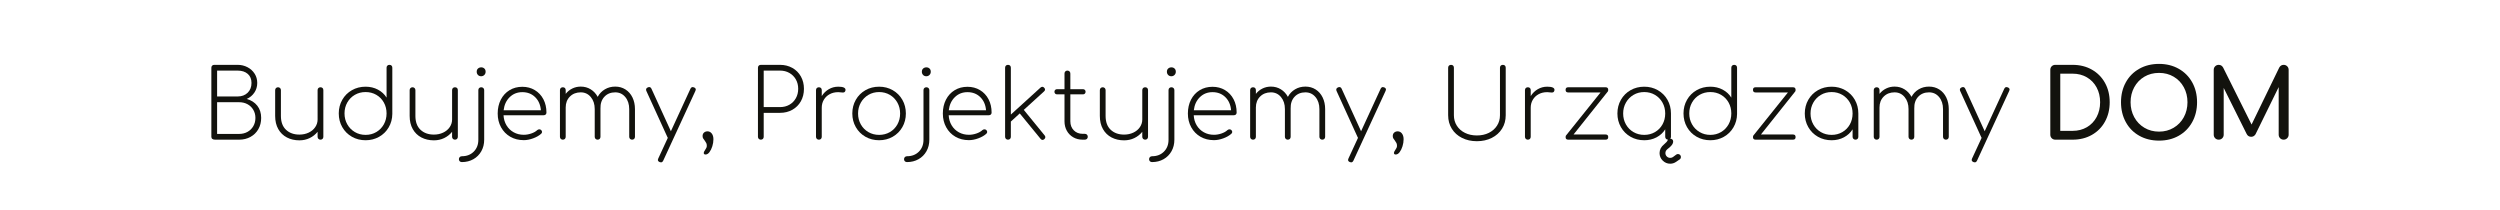 <?xml version="1.0" encoding="utf-8"?>
<!-- Generator: Adobe Illustrator 15.0.2, SVG Export Plug-In . SVG Version: 6.00 Build 0)  -->
<!DOCTYPE svg PUBLIC "-//W3C//DTD SVG 1.1//EN" "http://www.w3.org/Graphics/SVG/1.1/DTD/svg11.dtd">
<svg version="1.1" id="Warstwa_2" xmlns="http://www.w3.org/2000/svg" xmlns:xlink="http://www.w3.org/1999/xlink" x="0px" y="0px"
	 width="1070px" height="90px" viewBox="0 0 1070 90" style="enable-background:new 0 0 1070 90;" xml:space="preserve">
<style type="text/css">
<![CDATA[
	.st0{fill:#12120D;}
]]>
</style>
<g>
	<path class="st0" d="M105.919,28.761c1.285,0.67,2.303,1.593,3.055,2.768c0.752,1.176,1.128,2.501,1.128,3.977
		c0,1.531-0.41,2.905-1.23,4.121c-0.819,1.216-1.913,2.125-3.28,2.727c1.913,0.52,3.424,1.483,4.531,2.89
		c1.106,1.408,1.66,3.151,1.66,5.228c0,1.804-0.403,3.41-1.209,4.817c-0.807,1.407-1.928,2.508-3.362,3.3
		c-1.436,0.793-3.055,1.189-4.858,1.189H92.062c-0.492,0-0.882-0.103-1.169-0.308s-0.431-0.513-0.431-0.923V28.986
		c0-0.382,0.116-0.683,0.349-0.902s0.526-0.328,0.882-0.328h10.045C103.24,27.756,104.634,28.091,105.919,28.761z M106.001,39.688
		c1.093-1.066,1.641-2.46,1.641-4.182c0-1.667-0.54-2.965-1.62-3.895c-1.08-0.929-2.508-1.394-4.284-1.394h-8.815v11.07h8.815
		C103.486,41.286,104.908,40.753,106.001,39.688z M105.939,56.436c1.053-0.587,1.879-1.4,2.48-2.439
		c0.602-1.038,0.902-2.214,0.902-3.525c0-1.285-0.301-2.439-0.902-3.465s-1.428-1.825-2.48-2.398
		c-1.052-0.574-2.248-0.861-3.587-0.861h-9.431v13.571h9.431C103.691,57.317,104.888,57.023,105.939,56.436z"/>
	<path class="st0" d="M138.063,37.678c0.218,0.219,0.328,0.52,0.328,0.902v19.966c0,0.355-0.11,0.65-0.328,0.882
		c-0.22,0.233-0.52,0.349-0.902,0.349c-0.355,0-0.649-0.115-0.882-0.349c-0.232-0.231-0.348-0.526-0.348-0.882v-2.131
		c-0.93,1.147-2.064,2.043-3.403,2.686c-1.34,0.642-2.802,0.963-4.387,0.963c-1.996,0-3.779-0.41-5.351-1.23
		c-1.572-0.82-2.803-2.016-3.69-3.587c-0.889-1.571-1.332-3.45-1.332-5.638V38.581c0-0.355,0.115-0.649,0.349-0.882
		c0.231-0.232,0.525-0.348,0.881-0.348s0.649,0.116,0.882,0.348c0.231,0.232,0.349,0.527,0.349,0.882v11.029
		c0,2.598,0.73,4.578,2.193,5.945c1.462,1.367,3.368,2.05,5.72,2.05c1.448,0,2.768-0.28,3.956-0.841
		c1.189-0.56,2.125-1.339,2.809-2.337c0.683-0.997,1.025-2.097,1.025-3.3V38.581c0-0.383,0.115-0.683,0.348-0.902
		c0.232-0.218,0.526-0.328,0.882-0.328C137.544,37.351,137.844,37.46,138.063,37.678z"/>
	<path class="st0" d="M167.583,28.084c0.219,0.219,0.328,0.52,0.328,0.902v19.721v0.082c-0.027,2.105-0.547,4.018-1.558,5.74
		c-1.012,1.723-2.386,3.068-4.121,4.039s-3.655,1.455-5.76,1.455c-2.16,0-4.114-0.498-5.863-1.496
		c-1.75-0.998-3.123-2.371-4.121-4.121c-0.998-1.749-1.496-3.703-1.496-5.863c0-2.132,0.498-4.072,1.496-5.822
		c0.998-1.749,2.371-3.122,4.121-4.12c1.749-0.998,3.703-1.497,5.863-1.497c1.94,0,3.696,0.417,5.269,1.25
		c1.571,0.834,2.808,1.975,3.71,3.423V28.986c0-0.382,0.116-0.683,0.349-0.902c0.231-0.219,0.525-0.328,0.882-0.328
		C167.063,27.756,167.364,27.866,167.583,28.084z M161.064,56.518c1.366-0.806,2.439-1.906,3.219-3.301
		c0.778-1.394,1.168-2.951,1.168-4.674c0-1.722-0.39-3.28-1.168-4.674c-0.779-1.394-1.853-2.487-3.219-3.28
		c-1.367-0.792-2.897-1.189-4.592-1.189c-1.695,0-3.226,0.396-4.593,1.189c-1.367,0.793-2.446,1.886-3.238,3.28
		c-0.794,1.394-1.189,2.952-1.189,4.674c0,1.723,0.396,3.28,1.189,4.674c0.792,1.395,1.871,2.495,3.238,3.301
		c1.367,0.807,2.897,1.21,4.593,1.21C158.167,57.728,159.697,57.324,161.064,56.518z"/>
	<path class="st0" d="M195.627,37.678c0.218,0.219,0.328,0.52,0.328,0.902v19.966c0,0.355-0.11,0.65-0.328,0.882
		c-0.22,0.233-0.52,0.349-0.902,0.349c-0.355,0-0.649-0.115-0.882-0.349c-0.232-0.231-0.348-0.526-0.348-0.882v-2.131
		c-0.93,1.147-2.064,2.043-3.403,2.686c-1.34,0.642-2.802,0.963-4.387,0.963c-1.996,0-3.779-0.41-5.351-1.23
		c-1.572-0.82-2.803-2.016-3.69-3.587c-0.889-1.571-1.332-3.45-1.332-5.638V38.581c0-0.355,0.115-0.649,0.349-0.882
		c0.231-0.232,0.525-0.348,0.881-0.348s0.649,0.116,0.882,0.348c0.231,0.232,0.349,0.527,0.349,0.882v11.029
		c0,2.598,0.73,4.578,2.193,5.945c1.462,1.367,3.368,2.05,5.72,2.05c1.448,0,2.768-0.28,3.956-0.841
		c1.189-0.56,2.125-1.339,2.809-2.337c0.683-0.997,1.025-2.097,1.025-3.3V38.581c0-0.383,0.115-0.683,0.348-0.902
		c0.232-0.218,0.526-0.328,0.882-0.328C195.107,37.351,195.407,37.46,195.627,37.678z"/>
	<path class="st0" d="M206,64.738c-0.82,1.449-1.955,2.583-3.403,3.402c-1.449,0.82-3.089,1.23-4.92,1.23
		c-0.383,0-0.69-0.116-0.923-0.348c-0.231-0.232-0.349-0.527-0.349-0.883s0.117-0.655,0.349-0.901
		c0.232-0.246,0.54-0.369,0.923-0.369c2.077,0,3.771-0.655,5.084-1.968c1.312-1.313,1.968-3.008,1.968-5.084V38.581
		c0-0.383,0.116-0.683,0.349-0.902c0.232-0.218,0.526-0.328,0.882-0.328c0.382,0,0.689,0.116,0.922,0.348
		c0.232,0.232,0.349,0.527,0.349,0.882v21.238C207.229,61.649,206.819,63.289,206,64.738z M207.291,29.314
		c0.369,0.328,0.554,0.793,0.554,1.394c0,0.547-0.185,1.004-0.554,1.374c-0.369,0.369-0.827,0.553-1.373,0.553
		c-0.547,0-0.998-0.185-1.354-0.553c-0.355-0.369-0.533-0.827-0.533-1.374c0-0.601,0.191-1.066,0.574-1.394s0.834-0.492,1.354-0.492
		C206.478,28.822,206.922,28.986,207.291,29.314z"/>
	<path class="st0" d="M228.898,38.56c1.571,0.943,2.794,2.249,3.669,3.916c0.875,1.667,1.313,3.567,1.313,5.698
		c0,0.355-0.109,0.637-0.328,0.841c-0.219,0.205-0.506,0.308-0.861,0.308h-17.179c0.082,1.613,0.506,3.055,1.271,4.326
		c0.765,1.271,1.789,2.262,3.074,2.972c1.285,0.712,2.72,1.066,4.306,1.066c1.065,0,2.138-0.185,3.218-0.554
		s1.934-0.854,2.563-1.455c0.273-0.219,0.561-0.328,0.861-0.328s0.547,0.082,0.738,0.246c0.3,0.246,0.451,0.533,0.451,0.861
		c0,0.273-0.123,0.532-0.369,0.778c-0.875,0.793-2.017,1.449-3.424,1.968c-1.408,0.52-2.754,0.779-4.038,0.779
		c-2.16,0-4.08-0.484-5.761-1.455s-3-2.323-3.957-4.06c-0.957-1.735-1.435-3.696-1.435-5.884c0-2.214,0.444-4.188,1.333-5.924
		c0.888-1.735,2.132-3.088,3.73-4.059s3.424-1.456,5.474-1.456C225.543,37.146,227.326,37.617,228.898,38.56z M218.156,41.573
		c-1.463,1.422-2.33,3.294-2.604,5.617h15.949c-0.191-2.323-1.012-4.195-2.46-5.617c-1.449-1.421-3.28-2.132-5.494-2.132
		C221.416,39.441,219.618,40.152,218.156,41.573z"/>
	<path class="st0" d="M267.705,38.293c1.284,0.82,2.281,1.961,2.992,3.423c0.711,1.462,1.066,3.123,1.066,4.981v11.849
		c0,0.355-0.109,0.65-0.328,0.882c-0.219,0.233-0.52,0.349-0.901,0.349c-0.356,0-0.65-0.115-0.882-0.349
		c-0.232-0.231-0.349-0.526-0.349-0.882V46.698c0-2.104-0.561-3.826-1.681-5.166c-1.121-1.339-2.557-2.009-4.306-2.009
		c-1.913,0-3.458,0.629-4.633,1.886c-1.176,1.258-1.736,2.925-1.681,5.002v0.287v11.849c0,0.355-0.109,0.65-0.328,0.882
		c-0.219,0.233-0.52,0.349-0.902,0.349c-0.355,0-0.649-0.115-0.881-0.349c-0.233-0.231-0.349-0.526-0.349-0.882V46.698
		c0-2.104-0.561-3.826-1.682-5.166c-1.121-1.339-2.556-2.009-4.305-2.009c-1.886,0-3.431,0.602-4.633,1.804
		c-1.203,1.203-1.804,2.761-1.804,4.675v12.545c0,0.355-0.11,0.65-0.328,0.882c-0.22,0.233-0.52,0.349-0.902,0.349
		c-0.355,0-0.649-0.115-0.882-0.349c-0.232-0.231-0.348-0.526-0.348-0.882V38.581c0-0.383,0.115-0.683,0.348-0.902
		c0.232-0.218,0.526-0.328,0.882-0.328c0.383,0,0.683,0.109,0.902,0.328c0.218,0.219,0.328,0.52,0.328,0.902v1.599
		c0.765-0.984,1.707-1.749,2.828-2.296c1.121-0.546,2.323-0.82,3.608-0.82c1.585,0,3.007,0.389,4.264,1.168
		c1.257,0.779,2.256,1.852,2.993,3.218c0.738-1.366,1.764-2.439,3.075-3.218c1.313-0.779,2.788-1.168,4.428-1.168
		C264.958,37.063,266.42,37.473,267.705,38.293z"/>
	<path class="st0" d="M297.798,38.334c0,0.109-0.055,0.301-0.164,0.574l-13.775,29.848c-0.246,0.492-0.561,0.738-0.943,0.738
		c-0.164,0-0.355-0.041-0.574-0.123c-0.52-0.219-0.778-0.533-0.778-0.943c0-0.109,0.054-0.301,0.164-0.573l4.1-8.856
		c-0.027-0.026-0.082-0.123-0.164-0.287l-8.979-19.68c-0.11-0.218-0.164-0.437-0.164-0.656c0-0.41,0.231-0.724,0.696-0.943
		c0.219-0.109,0.438-0.164,0.656-0.164c0.41,0,0.724,0.232,0.943,0.697l8.322,18.205l8.364-18.164
		c0.246-0.492,0.561-0.738,0.943-0.738c0.19,0,0.382,0.041,0.574,0.123C297.538,37.61,297.798,37.924,297.798,38.334z"/>
	<path class="st0" d="M304.625,57.133c0.478,0.615,0.717,1.441,0.717,2.48c0,0.984-0.157,1.981-0.471,2.993
		c-0.315,1.011-0.725,1.851-1.23,2.521c-0.506,0.669-1.06,1.005-1.66,1.005c-0.52,0-0.779-0.232-0.779-0.697
		c0-0.273,0.19-0.684,0.574-1.23c0.246-0.383,0.431-0.697,0.554-0.943s0.184-0.532,0.184-0.86c0-0.492-0.075-0.882-0.225-1.169
		c-0.151-0.287-0.39-0.662-0.718-1.127c-0.301-0.355-0.52-0.662-0.656-0.923c-0.137-0.259-0.205-0.58-0.205-0.964
		c0-0.628,0.205-1.119,0.615-1.476c0.41-0.354,0.902-0.532,1.476-0.532C303.538,56.211,304.146,56.518,304.625,57.133z"/>
	<path class="st0" d="M326.538,59.429c-0.22,0.233-0.52,0.349-0.902,0.349c-0.355,0-0.649-0.115-0.882-0.349
		c-0.232-0.231-0.349-0.526-0.349-0.882V28.986c0-0.382,0.116-0.683,0.349-0.902s0.526-0.328,0.882-0.328h8.2
		c1.968,0,3.73,0.438,5.289,1.312c1.558,0.875,2.773,2.091,3.648,3.649s1.313,3.321,1.313,5.289c0,1.996-0.438,3.772-1.313,5.33
		s-2.091,2.775-3.648,3.649c-1.559,0.875-3.321,1.312-5.289,1.312h-6.971v10.25C326.865,58.902,326.756,59.197,326.538,59.429z
		 M337.854,44.833c1.175-0.669,2.098-1.599,2.768-2.788s1.005-2.535,1.005-4.039c0-1.503-0.335-2.842-1.005-4.018
		c-0.67-1.175-1.593-2.097-2.768-2.768c-1.176-0.669-2.515-1.004-4.018-1.004h-6.971v15.622h6.971
		C335.339,45.838,336.678,45.503,337.854,44.833z"/>
	<path class="st0" d="M361.88,38.458c0,0.137-0.015,0.246-0.041,0.328c-0.082,0.301-0.212,0.513-0.39,0.636
		c-0.179,0.123-0.417,0.185-0.718,0.185c-0.246,0-0.567-0.027-0.964-0.082c-0.396-0.055-0.731-0.082-1.004-0.082
		c-1.367,0-2.583,0.287-3.649,0.861c-1.065,0.574-1.899,1.367-2.501,2.378c-0.602,1.012-0.901,2.146-0.901,3.404v12.463
		c0,0.355-0.11,0.65-0.328,0.882c-0.22,0.233-0.52,0.349-0.902,0.349c-0.355,0-0.649-0.115-0.882-0.349
		c-0.232-0.231-0.348-0.526-0.348-0.882V38.581c0-0.383,0.115-0.683,0.348-0.902c0.232-0.218,0.526-0.328,0.882-0.328
		c0.383,0,0.683,0.109,0.902,0.328c0.218,0.219,0.328,0.52,0.328,0.902v2.542c0.792-1.257,1.804-2.241,3.033-2.952
		c1.23-0.71,2.569-1.066,4.019-1.066C360.841,37.104,361.88,37.555,361.88,38.458z"/>
	<path class="st0" d="M382.092,38.601c1.749,0.998,3.123,2.372,4.121,4.12c0.997,1.75,1.496,3.705,1.496,5.863
		c0,2.133-0.499,4.073-1.496,5.822c-0.998,1.75-2.372,3.123-4.121,4.121s-3.689,1.496-5.821,1.496c-2.16,0-4.114-0.498-5.863-1.496
		c-1.75-0.998-3.123-2.371-4.121-4.121c-0.998-1.749-1.496-3.689-1.496-5.822c0-2.158,0.498-4.113,1.496-5.863
		c0.998-1.749,2.371-3.122,4.121-4.12c1.749-0.998,3.703-1.497,5.863-1.497C378.402,37.104,380.343,37.604,382.092,38.601z
		 M371.678,40.61c-1.367,0.807-2.446,1.906-3.238,3.3c-0.794,1.394-1.189,2.952-1.189,4.674c0,1.723,0.396,3.28,1.189,4.674
		c0.792,1.395,1.871,2.488,3.238,3.281s2.897,1.188,4.593,1.188c1.694,0,3.225-0.396,4.592-1.188
		c1.366-0.793,2.439-1.887,3.219-3.281c0.778-1.394,1.168-2.951,1.168-4.674c0-1.722-0.39-3.28-1.168-4.674
		c-0.779-1.394-1.853-2.494-3.219-3.3c-1.367-0.806-2.897-1.209-4.592-1.209C374.575,39.4,373.045,39.804,371.678,40.61z"/>
	<path class="st0" d="M396.524,64.738c-0.82,1.449-1.955,2.583-3.403,3.402c-1.449,0.82-3.089,1.23-4.92,1.23
		c-0.383,0-0.69-0.116-0.923-0.348c-0.231-0.232-0.349-0.527-0.349-0.883s0.117-0.655,0.349-0.901
		c0.232-0.246,0.54-0.369,0.923-0.369c2.077,0,3.771-0.655,5.084-1.968c1.312-1.313,1.968-3.008,1.968-5.084V38.581
		c0-0.383,0.116-0.683,0.349-0.902c0.232-0.218,0.526-0.328,0.882-0.328c0.382,0,0.689,0.116,0.922,0.348
		c0.232,0.232,0.349,0.527,0.349,0.882v21.238C397.754,61.649,397.344,63.289,396.524,64.738z M397.815,29.314
		c0.369,0.328,0.554,0.793,0.554,1.394c0,0.547-0.185,1.004-0.554,1.374c-0.369,0.369-0.827,0.553-1.373,0.553
		c-0.547,0-0.998-0.185-1.354-0.553c-0.355-0.369-0.533-0.827-0.533-1.374c0-0.601,0.191-1.066,0.574-1.394s0.834-0.492,1.354-0.492
		C397.002,28.822,397.446,28.986,397.815,29.314z"/>
	<path class="st0" d="M419.423,38.56c1.571,0.943,2.794,2.249,3.669,3.916c0.875,1.667,1.313,3.567,1.313,5.698
		c0,0.355-0.109,0.637-0.328,0.841c-0.219,0.205-0.506,0.308-0.861,0.308h-17.179c0.082,1.613,0.506,3.055,1.271,4.326
		c0.765,1.271,1.789,2.262,3.074,2.972c1.285,0.712,2.72,1.066,4.306,1.066c1.065,0,2.138-0.185,3.218-0.554
		s1.934-0.854,2.563-1.455c0.273-0.219,0.561-0.328,0.861-0.328s0.547,0.082,0.738,0.246c0.3,0.246,0.451,0.533,0.451,0.861
		c0,0.273-0.123,0.532-0.369,0.778c-0.875,0.793-2.017,1.449-3.424,1.968c-1.408,0.52-2.754,0.779-4.038,0.779
		c-2.16,0-4.08-0.484-5.761-1.455s-3-2.323-3.957-4.06c-0.957-1.735-1.435-3.696-1.435-5.884c0-2.214,0.444-4.188,1.333-5.924
		c0.888-1.735,2.132-3.088,3.73-4.059s3.424-1.456,5.474-1.456C416.067,37.146,417.851,37.617,419.423,38.56z M408.681,41.573
		c-1.463,1.422-2.33,3.294-2.604,5.617h15.949c-0.191-2.323-1.012-4.195-2.46-5.617c-1.449-1.421-3.28-2.132-5.494-2.132
		C411.94,39.441,410.143,40.152,408.681,41.573z"/>
	<path class="st0" d="M447.404,58.711c0,0.301-0.15,0.588-0.451,0.861c-0.273,0.219-0.52,0.328-0.738,0.328
		c-0.328,0-0.614-0.164-0.86-0.492l-8.897-10.865l-3.813,3.485v6.519c0,0.355-0.11,0.65-0.328,0.882
		c-0.22,0.233-0.52,0.349-0.902,0.349c-0.355,0-0.649-0.115-0.882-0.349c-0.232-0.231-0.348-0.526-0.348-0.882V28.986
		c0-0.382,0.115-0.683,0.348-0.902s0.526-0.328,0.882-0.328c0.383,0,0.683,0.109,0.902,0.328c0.218,0.219,0.328,0.52,0.328,0.902
		v20.049l12.71-11.562c0.272-0.218,0.532-0.328,0.778-0.328c0.273,0,0.533,0.137,0.779,0.41c0.246,0.246,0.369,0.506,0.369,0.779
		c0,0.273-0.137,0.533-0.41,0.779l-8.692,7.913l8.938,10.946C447.308,58.192,447.404,58.438,447.404,58.711z"/>
	<path class="st0" d="M465.218,57.625c0.232,0.232,0.349,0.54,0.349,0.922c0,0.355-0.116,0.65-0.349,0.882
		c-0.232,0.233-0.54,0.349-0.922,0.349h-0.943c-1.504,0-2.843-0.342-4.018-1.025c-1.176-0.683-2.092-1.619-2.747-2.809
		c-0.656-1.188-0.984-2.535-0.984-4.038V40.384h-3.198c-0.328,0-0.595-0.103-0.799-0.308c-0.205-0.205-0.308-0.471-0.308-0.799
		s0.103-0.595,0.308-0.799c0.204-0.205,0.471-0.308,0.799-0.308h3.198v-6.683c0-0.382,0.116-0.69,0.349-0.922
		c0.231-0.232,0.525-0.349,0.882-0.349c0.382,0,0.689,0.117,0.922,0.349c0.232,0.232,0.349,0.54,0.349,0.922v6.683h5.412
		c0.328,0,0.595,0.103,0.8,0.308c0.205,0.205,0.307,0.471,0.307,0.799s-0.102,0.595-0.307,0.799c-0.205,0.205-0.472,0.308-0.8,0.308
		h-5.412v11.521c0,1.585,0.492,2.877,1.476,3.874c0.984,0.998,2.256,1.497,3.813,1.497h0.902
		C464.678,57.276,464.985,57.393,465.218,57.625z"/>
	<path class="st0" d="M491.028,37.678c0.218,0.219,0.328,0.52,0.328,0.902v19.966c0,0.355-0.11,0.65-0.328,0.882
		c-0.22,0.233-0.52,0.349-0.902,0.349c-0.355,0-0.649-0.115-0.882-0.349c-0.232-0.231-0.348-0.526-0.348-0.882v-2.131
		c-0.93,1.147-2.064,2.043-3.403,2.686c-1.34,0.642-2.802,0.963-4.387,0.963c-1.996,0-3.779-0.41-5.351-1.23
		c-1.572-0.82-2.803-2.016-3.69-3.587c-0.889-1.571-1.332-3.45-1.332-5.638V38.581c0-0.355,0.115-0.649,0.349-0.882
		c0.231-0.232,0.525-0.348,0.881-0.348s0.649,0.116,0.882,0.348c0.231,0.232,0.349,0.527,0.349,0.882v11.029
		c0,2.598,0.73,4.578,2.193,5.945c1.462,1.367,3.368,2.05,5.72,2.05c1.448,0,2.768-0.28,3.956-0.841
		c1.189-0.56,2.125-1.339,2.809-2.337c0.683-0.997,1.025-2.097,1.025-3.3V38.581c0-0.383,0.115-0.683,0.348-0.902
		c0.232-0.218,0.526-0.328,0.882-0.328C490.509,37.351,490.809,37.46,491.028,37.678z"/>
	<path class="st0" d="M501.401,64.738c-0.82,1.449-1.955,2.583-3.403,3.402c-1.449,0.82-3.089,1.23-4.92,1.23
		c-0.383,0-0.69-0.116-0.923-0.348c-0.231-0.232-0.349-0.527-0.349-0.883s0.117-0.655,0.349-0.901
		c0.232-0.246,0.54-0.369,0.923-0.369c2.077,0,3.771-0.655,5.084-1.968c1.312-1.313,1.968-3.008,1.968-5.084V38.581
		c0-0.383,0.116-0.683,0.349-0.902c0.232-0.218,0.526-0.328,0.882-0.328c0.382,0,0.689,0.116,0.922,0.348
		c0.232,0.232,0.349,0.527,0.349,0.882v21.238C502.631,61.649,502.221,63.289,501.401,64.738z M502.692,29.314
		c0.369,0.328,0.554,0.793,0.554,1.394c0,0.547-0.185,1.004-0.554,1.374c-0.369,0.369-0.827,0.553-1.373,0.553
		c-0.547,0-0.998-0.185-1.354-0.553c-0.355-0.369-0.533-0.827-0.533-1.374c0-0.601,0.191-1.066,0.574-1.394s0.834-0.492,1.354-0.492
		C501.879,28.822,502.323,28.986,502.692,29.314z"/>
	<path class="st0" d="M524.3,38.56c1.571,0.943,2.794,2.249,3.669,3.916c0.875,1.667,1.313,3.567,1.313,5.698
		c0,0.355-0.109,0.637-0.328,0.841c-0.219,0.205-0.506,0.308-0.861,0.308h-17.179c0.082,1.613,0.506,3.055,1.271,4.326
		c0.765,1.271,1.789,2.262,3.074,2.972c1.285,0.712,2.72,1.066,4.306,1.066c1.065,0,2.138-0.185,3.218-0.554
		s1.934-0.854,2.563-1.455c0.273-0.219,0.561-0.328,0.861-0.328s0.547,0.082,0.738,0.246c0.3,0.246,0.451,0.533,0.451,0.861
		c0,0.273-0.123,0.532-0.369,0.778c-0.875,0.793-2.017,1.449-3.424,1.968c-1.408,0.52-2.754,0.779-4.038,0.779
		c-2.16,0-4.08-0.484-5.761-1.455s-3-2.323-3.957-4.06c-0.957-1.735-1.435-3.696-1.435-5.884c0-2.214,0.444-4.188,1.333-5.924
		c0.888-1.735,2.132-3.088,3.73-4.059s3.424-1.456,5.474-1.456C520.944,37.146,522.728,37.617,524.3,38.56z M513.558,41.573
		c-1.463,1.422-2.33,3.294-2.604,5.617h15.949c-0.191-2.323-1.012-4.195-2.46-5.617c-1.449-1.421-3.28-2.132-5.494-2.132
		C516.817,39.441,515.02,40.152,513.558,41.573z"/>
	<path class="st0" d="M563.105,38.293c1.284,0.82,2.281,1.961,2.992,3.423c0.711,1.462,1.066,3.123,1.066,4.981v11.849
		c0,0.355-0.109,0.65-0.328,0.882c-0.219,0.233-0.52,0.349-0.901,0.349c-0.356,0-0.65-0.115-0.882-0.349
		c-0.232-0.231-0.349-0.526-0.349-0.882V46.698c0-2.104-0.561-3.826-1.681-5.166c-1.121-1.339-2.557-2.009-4.306-2.009
		c-1.913,0-3.458,0.629-4.633,1.886c-1.176,1.258-1.736,2.925-1.681,5.002v0.287v11.849c0,0.355-0.109,0.65-0.328,0.882
		c-0.219,0.233-0.52,0.349-0.902,0.349c-0.355,0-0.649-0.115-0.881-0.349c-0.233-0.231-0.349-0.526-0.349-0.882V46.698
		c0-2.104-0.561-3.826-1.682-5.166c-1.121-1.339-2.556-2.009-4.305-2.009c-1.886,0-3.431,0.602-4.633,1.804
		c-1.203,1.203-1.804,2.761-1.804,4.675v12.545c0,0.355-0.11,0.65-0.328,0.882c-0.22,0.233-0.52,0.349-0.902,0.349
		c-0.355,0-0.649-0.115-0.882-0.349c-0.232-0.231-0.348-0.526-0.348-0.882V38.581c0-0.383,0.115-0.683,0.348-0.902
		c0.232-0.218,0.526-0.328,0.882-0.328c0.383,0,0.683,0.109,0.902,0.328c0.218,0.219,0.328,0.52,0.328,0.902v1.599
		c0.765-0.984,1.707-1.749,2.828-2.296c1.121-0.546,2.323-0.82,3.608-0.82c1.585,0,3.007,0.389,4.264,1.168
		c1.257,0.779,2.256,1.852,2.993,3.218c0.738-1.366,1.764-2.439,3.075-3.218c1.313-0.779,2.788-1.168,4.428-1.168
		C560.358,37.063,561.82,37.473,563.105,38.293z"/>
	<path class="st0" d="M593.198,38.334c0,0.109-0.055,0.301-0.164,0.574l-13.775,29.848c-0.246,0.492-0.561,0.738-0.943,0.738
		c-0.164,0-0.355-0.041-0.574-0.123c-0.52-0.219-0.778-0.533-0.778-0.943c0-0.109,0.054-0.301,0.164-0.573l4.1-8.856
		c-0.027-0.026-0.082-0.123-0.164-0.287l-8.979-19.68c-0.11-0.218-0.164-0.437-0.164-0.656c0-0.41,0.231-0.724,0.696-0.943
		c0.219-0.109,0.438-0.164,0.656-0.164c0.41,0,0.724,0.232,0.943,0.697l8.322,18.205l8.364-18.164
		c0.246-0.492,0.561-0.738,0.943-0.738c0.19,0,0.382,0.041,0.574,0.123C592.938,37.61,593.198,37.924,593.198,38.334z"/>
	<path class="st0" d="M600.025,57.133c0.478,0.615,0.717,1.441,0.717,2.48c0,0.984-0.157,1.981-0.471,2.993
		c-0.315,1.011-0.725,1.851-1.23,2.521c-0.506,0.669-1.06,1.005-1.66,1.005c-0.52,0-0.779-0.232-0.779-0.697
		c0-0.273,0.19-0.684,0.574-1.23c0.246-0.383,0.431-0.697,0.554-0.943s0.184-0.532,0.184-0.86c0-0.492-0.075-0.882-0.225-1.169
		c-0.151-0.287-0.39-0.662-0.718-1.127c-0.301-0.355-0.52-0.662-0.656-0.923c-0.137-0.259-0.205-0.58-0.205-0.964
		c0-0.628,0.205-1.119,0.615-1.476c0.41-0.354,0.902-0.532,1.476-0.532C598.938,56.211,599.547,56.518,600.025,57.133z"/>
	<path class="st0" d="M620.155,28.084c0.232-0.219,0.526-0.328,0.882-0.328c0.383,0,0.683,0.109,0.902,0.328
		c0.218,0.219,0.327,0.52,0.327,0.902v20.336c0,1.668,0.417,3.157,1.251,4.469c0.833,1.313,1.995,2.338,3.485,3.075
		c1.489,0.738,3.19,1.106,5.104,1.106c1.912,0,3.614-0.368,5.104-1.106c1.489-0.737,2.657-1.763,3.505-3.075
		c0.847-1.312,1.271-2.801,1.271-4.469V28.986c0-0.382,0.115-0.683,0.349-0.902c0.231-0.219,0.525-0.328,0.881-0.328
		c0.383,0,0.684,0.109,0.902,0.328s0.328,0.52,0.328,0.902v20.336c0,2.16-0.526,4.08-1.579,5.761
		c-1.052,1.681-2.515,2.993-4.387,3.937c-1.872,0.942-3.997,1.414-6.375,1.414s-4.504-0.472-6.376-1.414
		c-1.872-0.943-3.328-2.256-4.366-3.937c-1.039-1.681-1.559-3.601-1.559-5.761V28.986C619.807,28.604,619.923,28.303,620.155,28.084
		z"/>
	<path class="st0" d="M665.317,38.458c0,0.137-0.015,0.246-0.041,0.328c-0.082,0.301-0.212,0.513-0.39,0.636
		c-0.179,0.123-0.417,0.185-0.718,0.185c-0.246,0-0.567-0.027-0.964-0.082c-0.396-0.055-0.731-0.082-1.004-0.082
		c-1.367,0-2.583,0.287-3.649,0.861c-1.065,0.574-1.899,1.367-2.501,2.378c-0.602,1.012-0.901,2.146-0.901,3.404v12.463
		c0,0.355-0.11,0.65-0.328,0.882c-0.22,0.233-0.52,0.349-0.902,0.349c-0.355,0-0.649-0.115-0.882-0.349
		c-0.232-0.231-0.348-0.526-0.348-0.882V38.581c0-0.383,0.115-0.683,0.348-0.902c0.232-0.218,0.526-0.328,0.882-0.328
		c0.383,0,0.683,0.109,0.902,0.328c0.218,0.219,0.328,0.52,0.328,0.902v2.542c0.792-1.257,1.804-2.241,3.033-2.952
		c1.23-0.71,2.569-1.066,4.019-1.066C664.278,37.104,665.317,37.555,665.317,38.458z"/>
	<path class="st0" d="M688.317,58.67c0,0.738-0.369,1.107-1.107,1.107h-16.03c-0.738,0-1.107-0.369-1.107-1.107
		c0-0.41,0.108-0.697,0.328-0.86l14.637-18.245H671.18c-0.738,0-1.107-0.369-1.107-1.107c0-0.738,0.369-1.107,1.107-1.107h16.03
		c0.738,0,1.107,0.369,1.107,1.107c0,0.328-0.056,0.561-0.164,0.697l-14.678,18.409h13.734
		C687.948,57.563,688.317,57.932,688.317,58.67z"/>
	<path class="st0" d="M709.555,38.601c1.749,0.998,3.123,2.372,4.121,4.12c0.997,1.75,1.496,3.705,1.496,5.863v9.963
		c0,0.355-0.109,0.65-0.328,0.882c-0.219,0.233-0.52,0.349-0.901,0.349c-0.356,0-0.65-0.115-0.882-0.349
		c-0.232-0.231-0.349-0.526-0.349-0.882V55.35c-0.902,1.449-2.139,2.59-3.71,3.424c-1.572,0.834-3.328,1.25-5.269,1.25
		c-2.16,0-4.114-0.498-5.863-1.496c-1.75-0.998-3.123-2.371-4.121-4.121c-0.998-1.749-1.496-3.689-1.496-5.822
		c0-2.158,0.498-4.113,1.496-5.863c0.998-1.749,2.371-3.122,4.121-4.12c1.749-0.998,3.703-1.497,5.863-1.497
		C705.865,37.104,707.806,37.604,709.555,38.601z M708.325,56.539c1.366-0.793,2.439-1.887,3.219-3.281
		c0.778-1.394,1.168-2.951,1.168-4.674c0-1.722-0.39-3.28-1.168-4.674c-0.779-1.394-1.853-2.494-3.219-3.3
		c-1.367-0.806-2.897-1.209-4.592-1.209c-1.695,0-3.226,0.403-4.593,1.209c-1.367,0.807-2.446,1.906-3.238,3.3
		c-0.794,1.394-1.189,2.952-1.189,4.674c0,1.723,0.396,3.28,1.189,4.674c0.792,1.395,1.871,2.488,3.238,3.281
		s2.897,1.188,4.593,1.188C705.428,57.728,706.958,57.332,708.325,56.539z M714.844,70.068c-1.229,0-2.296-0.445-3.198-1.332
		c-0.901-0.889-1.353-1.962-1.353-3.219c0-1.449,0.642-2.693,1.927-3.731c0.847-0.683,1.366-1.284,1.559-1.804
		c0.218-0.41,0.573-0.615,1.065-0.615c0.383,0,0.69,0.109,0.923,0.328c0.231,0.219,0.349,0.506,0.349,0.861
		c0,0.519-0.205,1.045-0.615,1.578s-1.025,1.1-1.845,1.701c-0.574,0.465-0.861,1.025-0.861,1.682c0,0.574,0.198,1.059,0.595,1.455
		c0.396,0.396,0.881,0.595,1.455,0.595c0.438,0,0.82-0.109,1.148-0.328l1.435-1.065c0.246-0.164,0.492-0.246,0.738-0.246
		c0.354,0,0.656,0.123,0.902,0.369c0.245,0.246,0.368,0.546,0.368,0.901c0,0.41-0.137,0.724-0.409,0.942l-1.682,1.148
		C716.579,69.809,715.746,70.068,714.844,70.068z"/>
	<path class="st0" d="M743.134,28.084c0.219,0.219,0.328,0.52,0.328,0.902v19.721v0.082c-0.027,2.105-0.547,4.018-1.558,5.74
		c-1.012,1.723-2.386,3.068-4.121,4.039s-3.655,1.455-5.76,1.455c-2.16,0-4.114-0.498-5.863-1.496
		c-1.75-0.998-3.123-2.371-4.121-4.121c-0.998-1.749-1.496-3.703-1.496-5.863c0-2.132,0.498-4.072,1.496-5.822
		c0.998-1.749,2.371-3.122,4.121-4.12c1.749-0.998,3.703-1.497,5.863-1.497c1.94,0,3.696,0.417,5.269,1.25
		c1.571,0.834,2.808,1.975,3.71,3.423V28.986c0-0.382,0.116-0.683,0.349-0.902c0.231-0.219,0.525-0.328,0.882-0.328
		C742.614,27.756,742.915,27.866,743.134,28.084z M736.615,56.518c1.366-0.806,2.439-1.906,3.219-3.301
		c0.778-1.394,1.168-2.951,1.168-4.674c0-1.722-0.39-3.28-1.168-4.674c-0.779-1.394-1.853-2.487-3.219-3.28
		c-1.367-0.792-2.897-1.189-4.592-1.189c-1.695,0-3.226,0.396-4.593,1.189c-1.367,0.793-2.446,1.886-3.238,3.28
		c-0.794,1.394-1.189,2.952-1.189,4.674c0,1.723,0.396,3.28,1.189,4.674c0.792,1.395,1.871,2.495,3.238,3.301
		c1.367,0.807,2.897,1.21,4.593,1.21C733.718,57.728,735.248,57.324,736.615,56.518z"/>
	<path class="st0" d="M768.514,58.67c0,0.738-0.369,1.107-1.107,1.107h-16.03c-0.738,0-1.107-0.369-1.107-1.107
		c0-0.41,0.108-0.697,0.328-0.86l14.637-18.245h-13.857c-0.738,0-1.107-0.369-1.107-1.107c0-0.738,0.369-1.107,1.107-1.107h16.03
		c0.738,0,1.107,0.369,1.107,1.107c0,0.328-0.056,0.561-0.164,0.697l-14.678,18.409h13.734
		C768.145,57.563,768.514,57.932,768.514,58.67z"/>
	<path class="st0" d="M789.752,38.601c1.749,0.998,3.123,2.372,4.121,4.12c0.997,1.75,1.496,3.705,1.496,5.863v9.963
		c0,0.355-0.109,0.65-0.328,0.882c-0.219,0.233-0.52,0.349-0.901,0.349c-0.356,0-0.65-0.115-0.882-0.349
		c-0.232-0.231-0.349-0.526-0.349-0.882V55.35c-0.902,1.449-2.139,2.59-3.71,3.424c-1.572,0.834-3.328,1.25-5.269,1.25
		c-2.16,0-4.114-0.498-5.863-1.496c-1.75-0.998-3.123-2.371-4.121-4.121c-0.998-1.749-1.496-3.689-1.496-5.822
		c0-2.158,0.498-4.113,1.496-5.863c0.998-1.749,2.371-3.122,4.121-4.12c1.749-0.998,3.703-1.497,5.863-1.497
		C786.063,37.104,788.003,37.604,789.752,38.601z M788.522,56.539c1.366-0.793,2.439-1.887,3.219-3.281
		c0.778-1.394,1.168-2.951,1.168-4.674c0-1.722-0.39-3.28-1.168-4.674c-0.779-1.394-1.853-2.494-3.219-3.3
		c-1.367-0.806-2.897-1.209-4.592-1.209c-1.695,0-3.226,0.403-4.593,1.209c-1.367,0.807-2.446,1.906-3.238,3.3
		c-0.794,1.394-1.189,2.952-1.189,4.674c0,1.723,0.396,3.28,1.189,4.674c0.792,1.395,1.871,2.488,3.238,3.281
		s2.897,1.188,4.593,1.188C785.625,57.728,787.155,57.332,788.522,56.539z"/>
	<path class="st0" d="M830.015,38.293c1.284,0.82,2.281,1.961,2.992,3.423c0.711,1.462,1.066,3.123,1.066,4.981v11.849
		c0,0.355-0.109,0.65-0.328,0.882c-0.219,0.233-0.52,0.349-0.901,0.349c-0.356,0-0.65-0.115-0.882-0.349
		c-0.232-0.231-0.349-0.526-0.349-0.882V46.698c0-2.104-0.561-3.826-1.681-5.166c-1.121-1.339-2.557-2.009-4.306-2.009
		c-1.913,0-3.458,0.629-4.633,1.886c-1.176,1.258-1.736,2.925-1.681,5.002v0.287v11.849c0,0.355-0.109,0.65-0.328,0.882
		c-0.219,0.233-0.52,0.349-0.902,0.349c-0.355,0-0.649-0.115-0.881-0.349c-0.233-0.231-0.349-0.526-0.349-0.882V46.698
		c0-2.104-0.561-3.826-1.682-5.166c-1.121-1.339-2.556-2.009-4.305-2.009c-1.886,0-3.431,0.602-4.633,1.804
		c-1.203,1.203-1.804,2.761-1.804,4.675v12.545c0,0.355-0.11,0.65-0.328,0.882c-0.22,0.233-0.52,0.349-0.902,0.349
		c-0.355,0-0.649-0.115-0.882-0.349c-0.232-0.231-0.348-0.526-0.348-0.882V38.581c0-0.383,0.115-0.683,0.348-0.902
		c0.232-0.218,0.526-0.328,0.882-0.328c0.383,0,0.683,0.109,0.902,0.328c0.218,0.219,0.328,0.52,0.328,0.902v1.599
		c0.765-0.984,1.707-1.749,2.828-2.296c1.121-0.546,2.323-0.82,3.608-0.82c1.585,0,3.007,0.389,4.264,1.168
		c1.257,0.779,2.256,1.852,2.993,3.218c0.738-1.366,1.764-2.439,3.075-3.218c1.313-0.779,2.788-1.168,4.428-1.168
		C827.268,37.063,828.729,37.473,830.015,38.293z"/>
	<path class="st0" d="M860.106,38.334c0,0.109-0.055,0.301-0.164,0.574l-13.775,29.848c-0.246,0.492-0.561,0.738-0.943,0.738
		c-0.164,0-0.355-0.041-0.574-0.123c-0.52-0.219-0.778-0.533-0.778-0.943c0-0.109,0.054-0.301,0.164-0.573l4.1-8.856
		c-0.027-0.026-0.082-0.123-0.164-0.287l-8.979-19.68c-0.11-0.218-0.164-0.437-0.164-0.656c0-0.41,0.231-0.724,0.696-0.943
		c0.219-0.109,0.438-0.164,0.656-0.164c0.41,0,0.724,0.232,0.943,0.697l8.322,18.205l8.364-18.164
		c0.246-0.492,0.561-0.738,0.943-0.738c0.19,0,0.382,0.041,0.574,0.123C859.847,37.61,860.106,37.924,860.106,38.334z"/>
	<path class="st0" d="M895.325,29.806c2.405,1.367,4.278,3.26,5.617,5.679s2.009,5.173,2.009,8.262c0,3.089-0.67,5.849-2.009,8.282
		s-3.212,4.333-5.617,5.699s-5.152,2.05-8.24,2.05h-7.421c-0.602,0-1.107-0.205-1.518-0.615s-0.615-0.915-0.615-1.517V29.888
		c0-0.628,0.205-1.141,0.615-1.537c0.41-0.396,0.916-0.595,1.518-0.595h7.421C890.173,27.756,892.92,28.44,895.325,29.806z
		 M893.173,54.447c1.79-1.039,3.185-2.494,4.183-4.366c0.997-1.872,1.496-3.983,1.496-6.334c0-2.351-0.499-4.455-1.496-6.314
		c-0.998-1.858-2.393-3.307-4.183-4.346c-1.79-1.039-3.819-1.558-6.088-1.558h-5.289v24.478h5.289
		C889.354,56.006,891.383,55.486,893.173,54.447z"/>
	<path class="st0" d="M932.492,29.438c2.474,1.394,4.4,3.335,5.781,5.822c1.38,2.488,2.07,5.316,2.07,8.487
		c0,3.171-0.69,6.006-2.07,8.507c-1.381,2.501-3.301,4.448-5.761,5.842c-2.46,1.395-5.275,2.092-8.445,2.092
		c-3.172,0-5.993-0.697-8.467-2.092c-2.475-1.394-4.395-3.341-5.761-5.842c-1.367-2.501-2.05-5.336-2.05-8.507
		c0-3.171,0.683-6,2.05-8.487c1.366-2.487,3.286-4.428,5.761-5.822c2.474-1.394,5.295-2.091,8.467-2.091
		C927.21,27.346,930.019,28.043,932.492,29.438z M917.773,32.84c-1.845,1.094-3.287,2.597-4.325,4.51
		c-1.039,1.913-1.559,4.045-1.559,6.396c0,2.351,0.52,4.483,1.559,6.396c1.038,1.913,2.486,3.424,4.346,4.53
		c1.858,1.106,3.949,1.661,6.273,1.661c2.322,0,4.413-0.555,6.272-1.661c1.858-1.106,3.307-2.617,4.346-4.53
		s1.559-4.045,1.559-6.396c0-2.351-0.52-4.483-1.559-6.396s-2.48-3.417-4.325-4.51c-1.845-1.093-3.943-1.64-6.293-1.64
		C921.716,31.2,919.618,31.748,917.773,32.84z"/>
	<path class="st0" d="M978.925,28.372c0.41,0.41,0.615,0.916,0.615,1.517v27.757c0,0.602-0.212,1.106-0.636,1.517
		s-0.923,0.615-1.496,0.615c-0.602,0-1.107-0.205-1.518-0.615s-0.614-0.915-0.614-1.517V37.269l-9.923,20.213
		c-0.465,0.711-1.08,1.065-1.845,1.065c-0.902,0-1.558-0.423-1.968-1.271l-9.799-19.639v20.008c0,0.602-0.205,1.106-0.615,1.517
		s-0.916,0.615-1.517,0.615c-0.602,0-1.107-0.205-1.518-0.615s-0.615-0.915-0.615-1.517V29.888c0-0.601,0.205-1.107,0.615-1.517
		c0.41-0.41,0.916-0.615,1.518-0.615c0.819,0,1.448,0.383,1.886,1.148l12.177,24.395l11.849-24.395
		c0.438-0.765,1.066-1.148,1.887-1.148C978.009,27.756,978.515,27.961,978.925,28.372z"/>
</g>
</svg>
